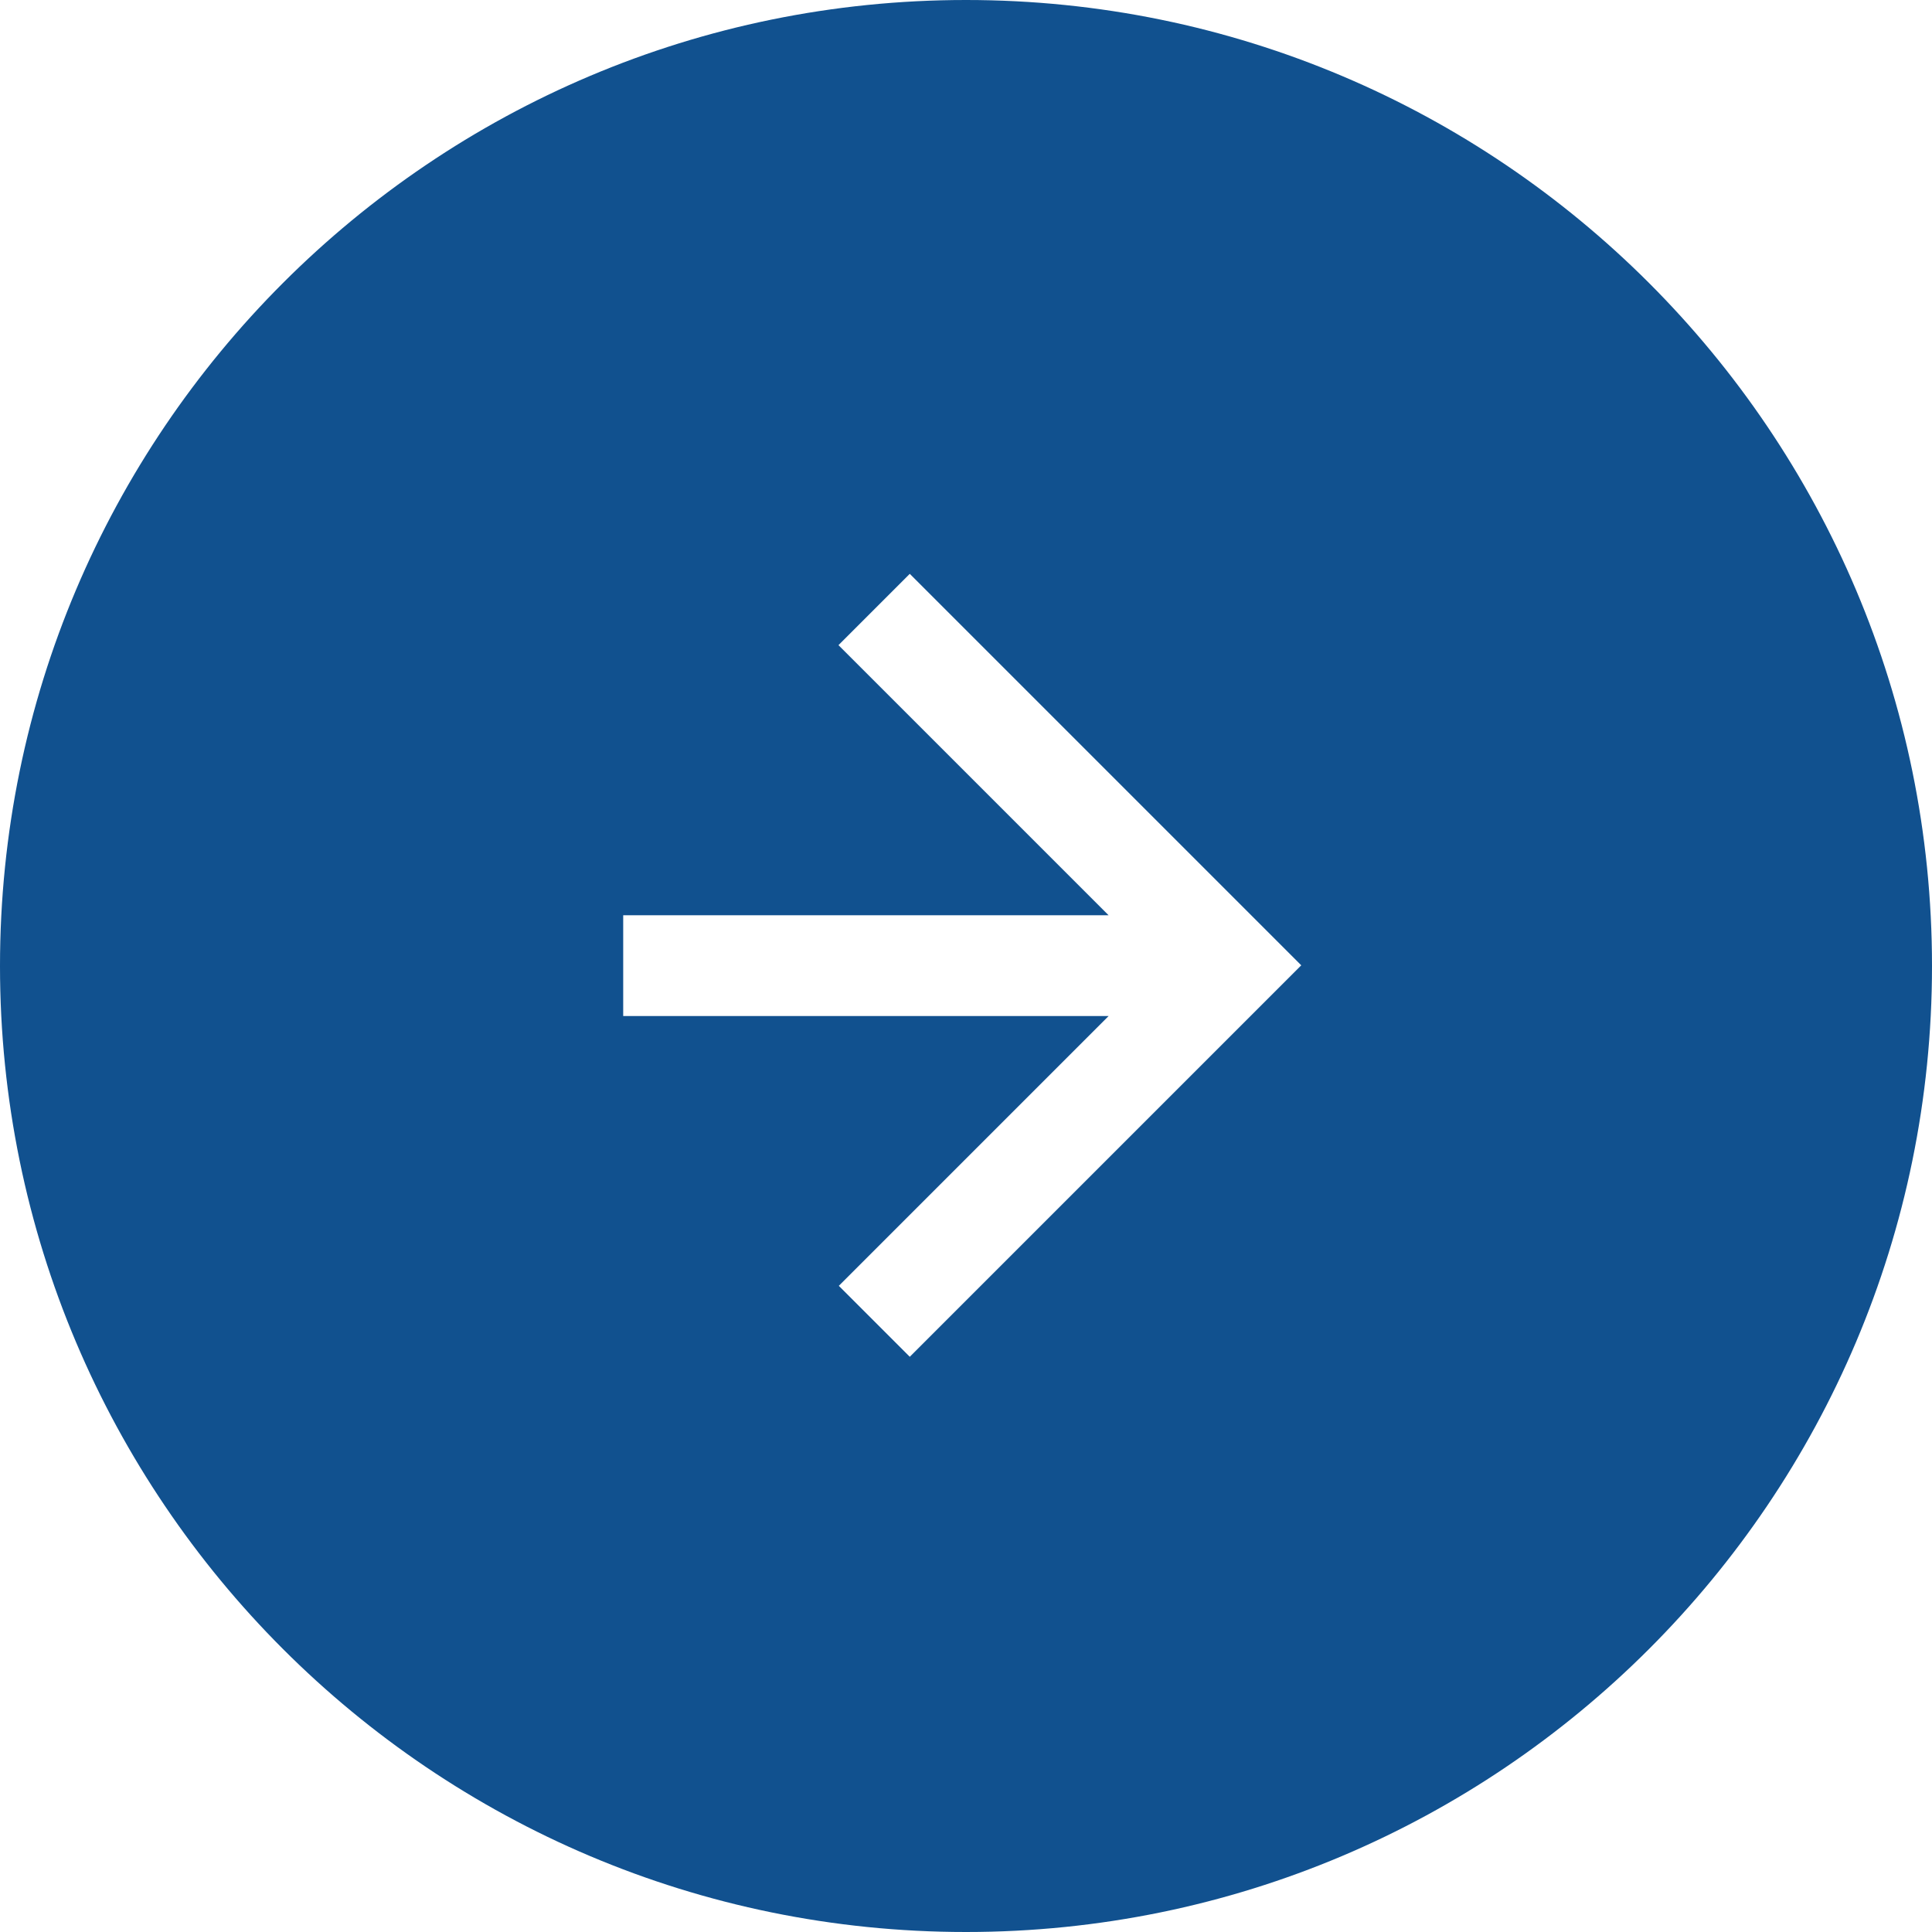 <?xml version="1.0" encoding="UTF-8"?><svg id="b" xmlns="http://www.w3.org/2000/svg" width="28.18" height="28.18" viewBox="0 0 28.18 28.18"><g id="c"><path d="M28.18,14.09C28.18,6.31,21.87,0,14.09,0S0,6.31,0,14.09s6.31,14.09,14.09,14.09,14.09-6.31,14.09-14.09ZM12.23,18.76l3.94-3.94h-7.08v-1.47h7.08l-3.94-3.94,1.04-1.04,5.71,5.71-5.71,5.71-1.04-1.04Z" fill="#11518f"/></g></svg>